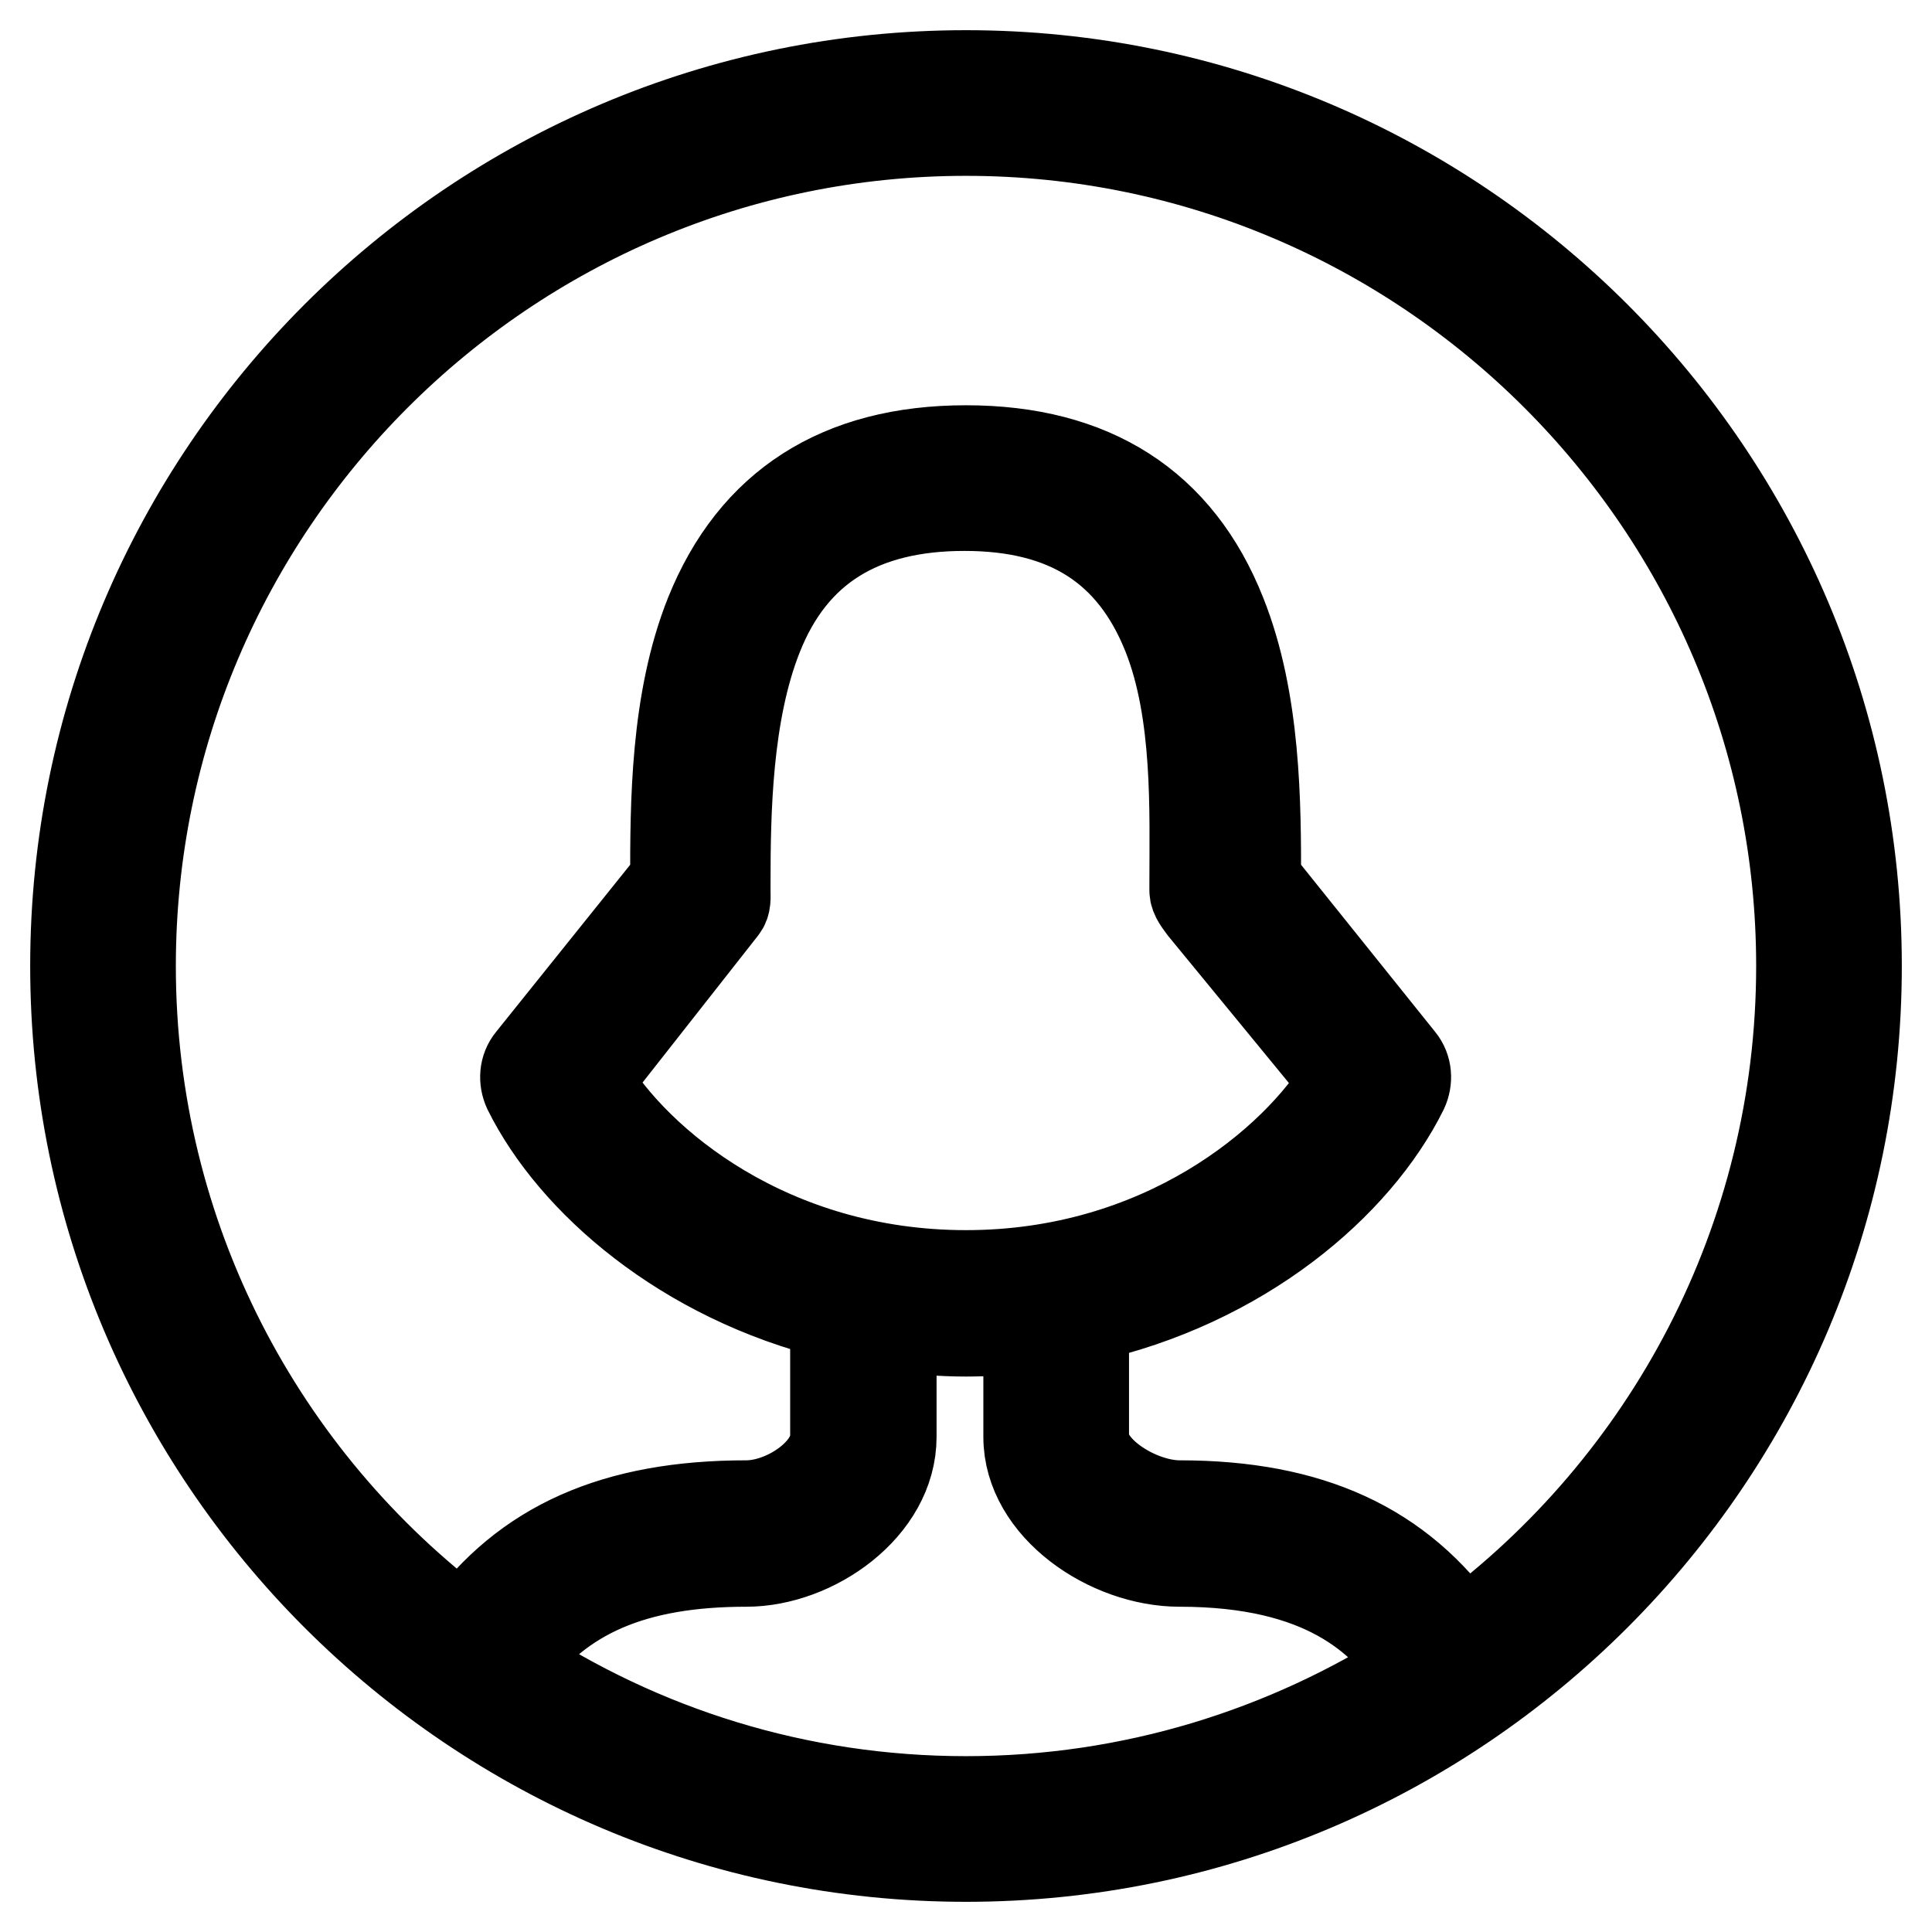 <?xml version="1.0" encoding="utf-8"?>
<!-- Svg Vector Icons : http://www.onlinewebfonts.com/icon -->
<!DOCTYPE svg PUBLIC "-//W3C//DTD SVG 1.1//EN" "http://www.w3.org/Graphics/SVG/1.1/DTD/svg11.dtd">
<svg version="1.1" xmlns="http://www.w3.org/2000/svg" xmlns:xlink="http://www.w3.org/1999/xlink" x="0px" y="0px" viewBox="0 0 256 256" enable-background="new 0 0 256 256" xml:space="preserve">
<g> <path stroke-width="12" fill-opacity="0" stroke="#000000"  d="M128,10C62.9,10,10,62.9,10,128c0,65.1,52.9,118,118,118c65.1,0,118-52.9,118-118C246,62.9,193.1,10,128,10 z M67.4,220.5c6.8-9.4,16.6-13.6,31.5-13.6c8.9,0,19.2-7.2,19.2-16.5v-14.7c3.2,0.4,6.5,0.7,9.9,0.7c2.9,0,5.6-0.2,8.3-0.5v14.5 c0,9.3,10.7,16.5,20,16.5c19.1,0,26.9,7.5,31.4,14.1c0,0,0.1,0,0.1,0.1c-17.3,11.1-37.8,17.6-59.8,17.6 C105.6,238.7,84.8,232,67.4,220.5z M96.1,118.1v-1c0-9.5,0.2-22.6,4.3-32.9C105,72.6,114.1,67,127.8,67c13.6,0,22.3,5.6,26.9,17.1 c4.1,10.3,3.6,23.4,3.6,32.9v1c0,0.8,0.7,1.6,1.2,2.3l18.8,22.9c-6.6,11-24.4,25.8-50.3,25.8c-25.9,0-43.7-14.7-50.3-25.8l18-22.9 C96.2,119.7,96.1,118.9,96.1,118.1z M193.8,216.9c0-0.1,0-0.1-0.1-0.2c-8.2-11.7-20.1-17.2-37.4-17.2c-5.4,0-12.7-4.5-12.7-9.2 v-15.7c20.9-4.6,36.1-17.7,42.3-30.2c0.6-1.3,0.5-2.8-0.4-3.9l-19.1-23.8c0-10.1,0-23.8-4.6-35.3C156.1,67,144.7,59.7,128,59.7 S99.9,67,94.1,81.4c-4.6,11.5-4.6,25.2-4.6,35.3l-19.1,23.8c-0.9,1.1-1,2.6-0.4,3.9c6,12.1,20.7,24.9,40.7,29.8v16.1 c0,4.8-6.6,9.2-11.8,9.2c-17.4,0-29.3,5.3-37.5,16.7c0,0,0,0,0,0C34.6,196.1,17.3,164,17.3,128C17.3,67,67,17.3,128,17.3 c61,0,110.7,49.7,110.7,110.7C238.7,164.4,221,196.8,193.8,216.9z"/></g>
</svg>